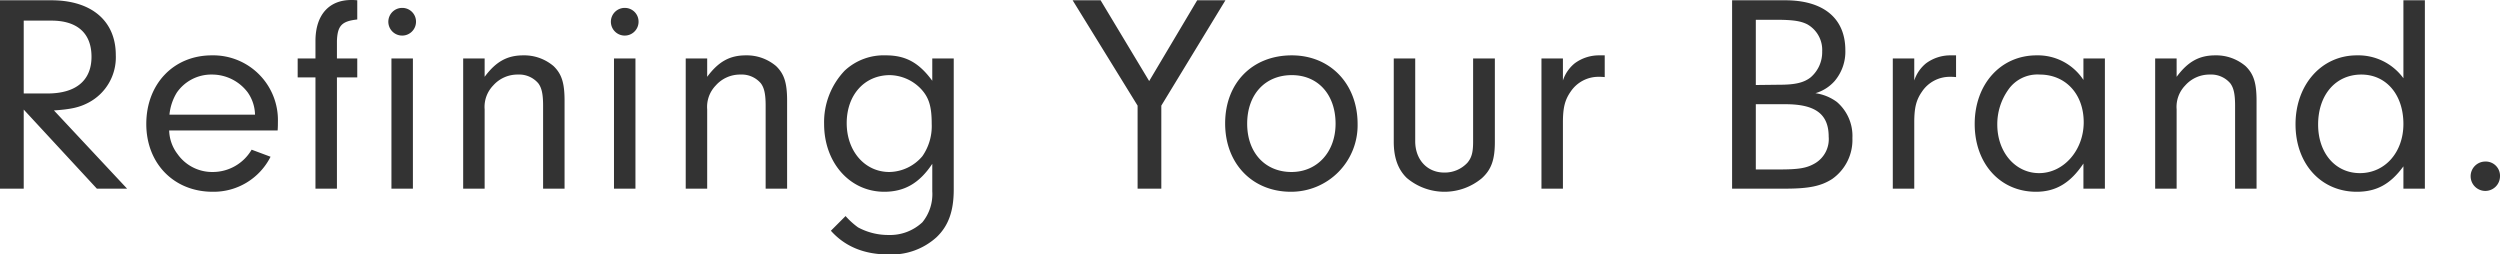 <svg xmlns="http://www.w3.org/2000/svg" width="442.6" height="45.05" viewBox="0 0 442.6 45.05">
  <path id="catch-02" d="M8.35,69,21.3,83h5.35L13.7,69.15c3.05-.2,4.55-.55,6.15-1.4a9.053,9.053,0,0,0,4.8-8.4c0-6.05-4.3-9.7-11.4-9.7H4.15V83h4.2Zm0-2.85V53.25h4.9c4.6,0,7.1,2.25,7.1,6.4,0,4.2-2.75,6.5-7.8,6.5ZM53.3,72.7c.05-.55.05-1.2.05-1.5a11.461,11.461,0,0,0-11.7-11.8c-6.75,0-11.6,5.05-11.6,12.15,0,7,4.9,12,11.75,12a11.285,11.285,0,0,0,10.25-6.2L48.7,76.1a7.98,7.98,0,0,1-6.9,3.95,7.5,7.5,0,0,1-6.2-3.15,7.185,7.185,0,0,1-1.5-4.2ZM34.15,69.9a9.15,9.15,0,0,1,1.3-3.9,7.406,7.406,0,0,1,6.2-3.2A7.909,7.909,0,0,1,48,65.95a7.14,7.14,0,0,1,1.3,3.95ZM63.8,63.3h3.6V59.95H63.8v-3.1c.1-2.7.85-3.5,3.6-3.8v-3.4a8.929,8.929,0,0,0-1.05-.05c-4,0-6.35,2.7-6.35,7.25v3.1H56.85V63.3H60V83h3.8Zm13.45-3.35h-3.8V83h3.8ZM75.4,51a2.45,2.45,0,1,0,2.4,2.5A2.424,2.424,0,0,0,75.4,51Zm10.75,8.95V83h3.8V68.95a5.442,5.442,0,0,1,1.5-4.2,5.735,5.735,0,0,1,4.4-1.95,4.44,4.44,0,0,1,3.6,1.55c.6.8.85,1.9.85,3.95V83h3.8V67.45c0-3.15-.5-4.75-1.95-6.15a8.023,8.023,0,0,0-5.35-1.9c-2.85,0-4.85,1.1-6.85,3.8V59.95Zm30.5,0h-3.8V83h3.8ZM114.8,51a2.45,2.45,0,1,0,2.4,2.5A2.424,2.424,0,0,0,114.8,51Zm10.75,8.95V83h3.8V68.95a5.442,5.442,0,0,1,1.5-4.2,5.735,5.735,0,0,1,4.4-1.95,4.44,4.44,0,0,1,3.6,1.55c.6.8.85,1.9.85,3.95V83h3.8V67.45c0-3.15-.5-4.75-1.95-6.15a8.023,8.023,0,0,0-5.35-1.9c-2.85,0-4.85,1.1-6.85,3.8V59.95ZM169.2,63.9c-2.35-3.2-4.7-4.5-8.2-4.5a10.13,10.13,0,0,0-7.3,2.7,13.219,13.219,0,0,0-3.65,9.45c0,6.85,4.55,12,10.65,12,3.6,0,6.25-1.55,8.5-4.95v4.85a7.89,7.89,0,0,1-1.75,5.5,8.354,8.354,0,0,1-6,2.25,11.2,11.2,0,0,1-5.4-1.35,13.474,13.474,0,0,1-2.2-2l-2.6,2.6q3.75,4.2,10.2,4.2a11.87,11.87,0,0,0,8.5-3.05c2.1-2,3.05-4.6,3.05-8.45V59.95h-3.8Zm-7.5-1a7.827,7.827,0,0,1,5.6,2.55c1.35,1.5,1.8,3.1,1.8,6.1a9.313,9.313,0,0,1-1.65,5.7,7.806,7.806,0,0,1-5.85,2.8c-4.35,0-7.55-3.7-7.55-8.65C154.05,66.4,157.2,62.9,161.7,62.9Zm48.05,5.4L221.1,49.65h-5l-8.5,14.3L199,49.65h-4.95l11.5,18.65V83h4.2Zm23.1-8.9c-7,0-11.8,4.9-11.8,12.05,0,7.1,4.8,12.1,11.65,12.1a11.772,11.772,0,0,0,11.8-12C244.5,64.45,239.65,59.4,232.85,59.4Zm0,3.5c4.65,0,7.75,3.45,7.75,8.6,0,5-3.25,8.55-7.8,8.55-4.7,0-7.85-3.45-7.85-8.55C224.95,66.35,228.1,62.9,232.85,62.9Zm32.1-2.95V74.7c0,1.85-.25,2.8-1,3.7a5.463,5.463,0,0,1-4.1,1.75c-3.05,0-5.15-2.3-5.15-5.55V59.95h-3.8V74.7c0,2.8.75,4.9,2.3,6.4a10.331,10.331,0,0,0,13.3.05c1.7-1.55,2.3-3.3,2.3-6.45V59.95Zm12.1,0V83h3.8V71.3c0-2.65.35-4,1.35-5.45a5.91,5.91,0,0,1,5-2.65,8.511,8.511,0,0,1,1.05.05V59.4h-.9a7.224,7.224,0,0,0-4.4,1.4,6.515,6.515,0,0,0-2.1,3.05v-3.9Zm33.75-10.3V83h9.4c4.2,0,6.35-.45,8.3-1.7a8.447,8.447,0,0,0,3.6-7.25,7.92,7.92,0,0,0-2.75-6.4,8.38,8.38,0,0,0-3.8-1.55,7.25,7.25,0,0,0,3.4-2.15,8.037,8.037,0,0,0,1.9-5.45c0-5.65-3.85-8.85-10.65-8.85ZM315,53.1h3.45c3.05,0,4.45.2,5.65.8a5.2,5.2,0,0,1,2.65,4.8,5.867,5.867,0,0,1-2.05,4.6c-1.2.95-2.8,1.3-5.45,1.3l-4.25.05Zm0,14.95h5.25c5.3,0,7.65,1.75,7.65,5.75a4.968,4.968,0,0,1-2.4,4.7c-1.45.85-2.8,1.1-6.3,1.1H315Zm24.25-8.1V83h3.8V71.3c0-2.65.35-4,1.35-5.45a5.91,5.91,0,0,1,5-2.65,8.511,8.511,0,0,1,1.05.05V59.4h-.9a7.224,7.224,0,0,0-4.4,1.4,6.515,6.515,0,0,0-2.1,3.05v-3.9ZM373,63.75a9.644,9.644,0,0,0-8.3-4.35c-6.35,0-10.95,5.1-10.95,12.15,0,7,4.5,12,10.85,12,3.5,0,6.1-1.55,8.4-5V83h3.8V59.95H373Zm-7.75-.95c4.6,0,7.8,3.45,7.8,8.45,0,4.95-3.55,9-7.9,9-4.2,0-7.4-3.7-7.4-8.6a10.518,10.518,0,0,1,1.9-6.1A6.276,6.276,0,0,1,365.25,62.8Zm20.45-2.85V83h3.8V68.95a5.442,5.442,0,0,1,1.5-4.2,5.735,5.735,0,0,1,4.4-1.95,4.44,4.44,0,0,1,3.6,1.55c.6.8.85,1.9.85,3.95V83h3.8V67.45c0-3.15-.5-4.75-1.95-6.15a8.023,8.023,0,0,0-5.35-1.9c-2.85,0-4.85,1.1-6.85,3.8V59.95Zm43.95,3.5a9.886,9.886,0,0,0-8.25-4.05c-6.25,0-10.85,5.2-10.85,12.2s4.5,11.95,10.85,11.95c3.5,0,5.95-1.35,8.25-4.5V83h3.8V49.65h-3.8Zm-7.45-.65c4.4,0,7.45,3.55,7.45,8.75,0,5-3.25,8.7-7.7,8.7-4.35,0-7.4-3.55-7.4-8.6C414.55,66.4,417.65,62.8,422.2,62.8Zm21.95,15.4a2.6,2.6,0,1,0,2.6,2.65A2.522,2.522,0,0,0,444.15,78.2Z" transform="translate(-4.15 -49.6)" opacity="0.8"/>
</svg>

